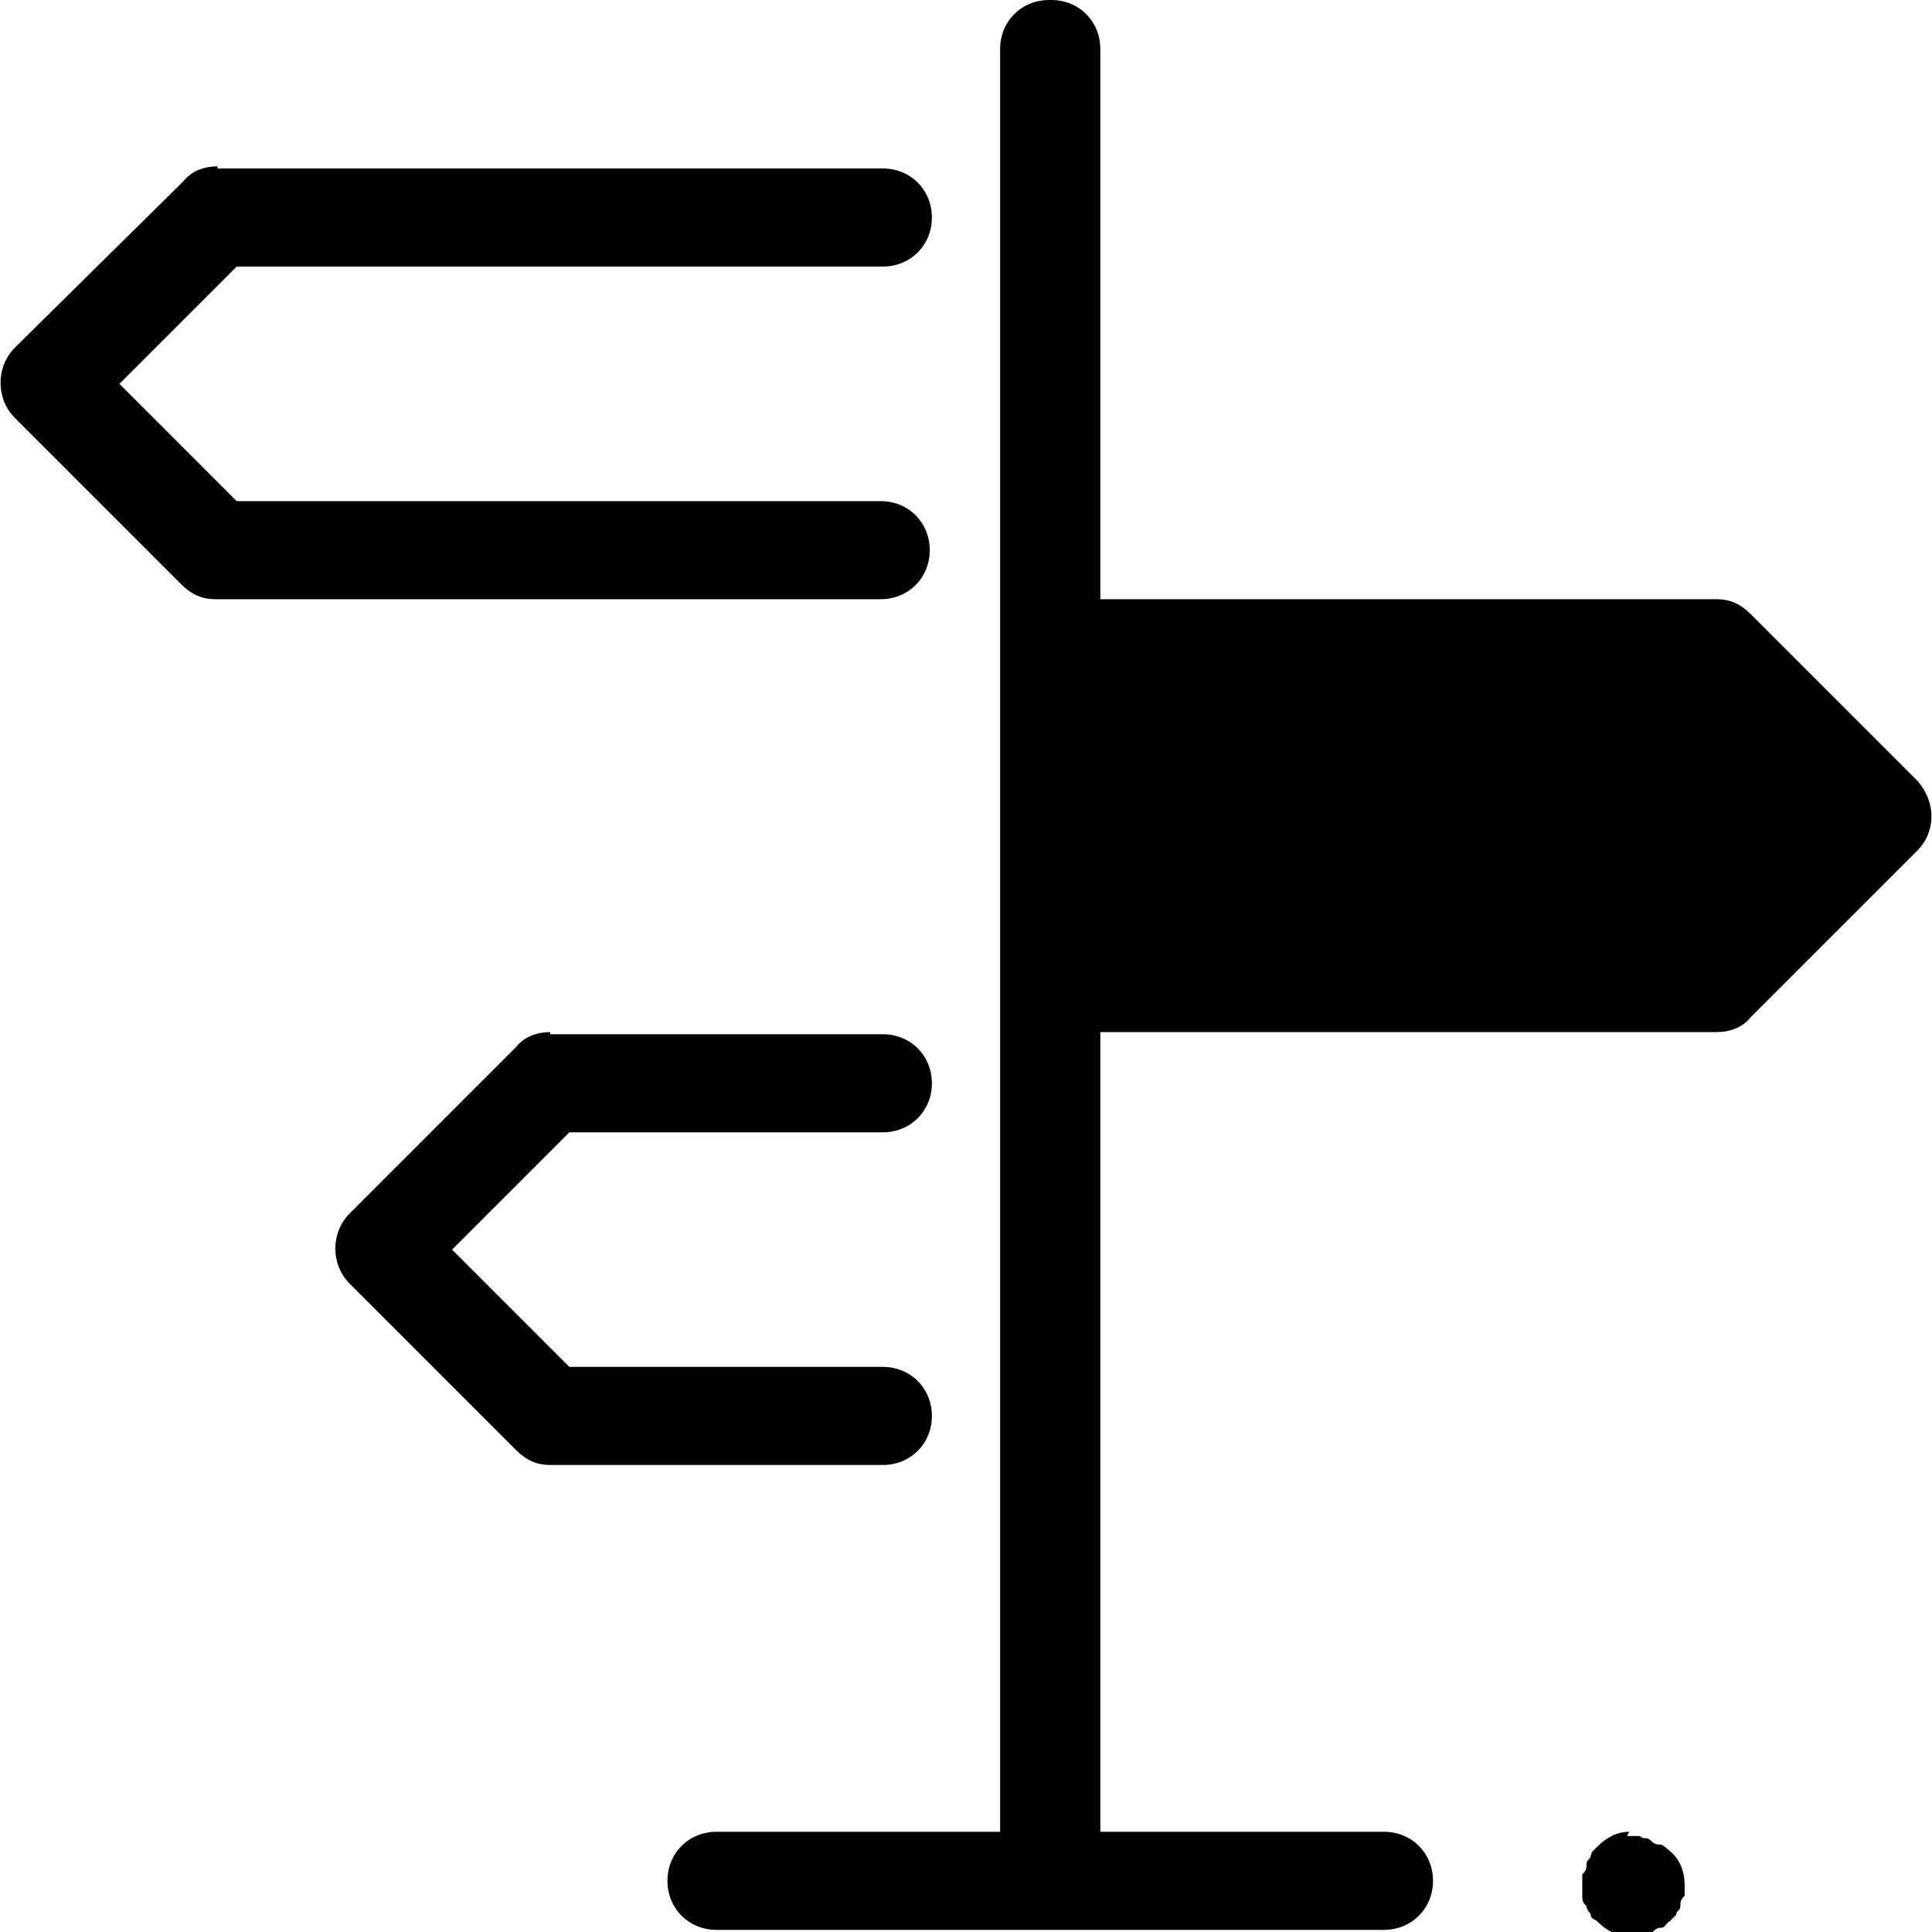 <?xml version="1.0" encoding="UTF-8"?>
<svg xmlns="http://www.w3.org/2000/svg" version="1.1" viewBox="0 0 90.6 90.6">
  <!-- Generator: Adobe Illustrator 28.7.1, SVG Export Plug-In . SVG Version: 1.2.0 Build 142)  -->
  <g>
    <g id="Layer_1">
      <path d="M49.2,0c-1.3,0-2.3,1-2.3,2.3v83.6h-13.3c-1.3,0-2.3,1-2.3,2.3s1,2.3,2.3,2.3h31.3c1.3,0,2.3-1,2.3-2.3s-1-2.3-2.3-2.3h-13.3v-37.5h28.9c.6,0,1.2-.2,1.6-.7l7.8-7.8c.9-.9.9-2.3,0-3.3l-7.8-7.8c-.5-.5-1-.7-1.6-.7h-28.9V2.3c0-1.3-1-2.3-2.3-2.3ZM10.2,7.8c-.6,0-1.2.2-1.6.7L.7,16.3c-.9.9-.9,2.4,0,3.3l7.8,7.8c.5.5,1,.7,1.6.7h31.2c1.3,0,2.3-1,2.3-2.3s-1-2.3-2.3-2.3H11.1l-5.5-5.5,5.5-5.5h30.3c1.3,0,2.3-1,2.3-2.3s-1-2.3-2.3-2.3H10.2ZM25.8,48.4c-.6,0-1.2.2-1.6.7l-7.8,7.8c-.9.9-.9,2.4,0,3.3l7.8,7.8c.5.5,1,.7,1.6.7h15.6c1.3,0,2.3-1,2.3-2.3s-1-2.3-2.3-2.3h-14.7l-5.5-5.5,5.5-5.5h14.7c1.3,0,2.3-1,2.3-2.3s-1-2.3-2.3-2.3h-15.6ZM76.4,85.9c-.6,0-1.1.3-1.5.7s-.2.2-.3.4c0,.2-.2.2-.2.4,0,.2,0,.3-.2.5,0,.2,0,.3,0,.5s0,.3,0,.5c0,.2,0,.3.2.5,0,.2.2.3.2.4,0,.2.2.2.3.3.5.5,1,.7,1.6.7s.3,0,.5,0c.2,0,.3,0,.5-.2s.3-.2.4-.2c.2,0,.2-.2.4-.3l.3-.3c0-.2.2-.2.2-.4s0-.3.2-.5c0-.2,0-.3,0-.5,0-.6-.2-1.2-.7-1.6,0,0-.2-.2-.4-.3-.2,0-.3,0-.5-.2s-.3,0-.5-.2c-.2,0-.4,0-.6,0Z"/>
    </g>
  </g>
</svg>